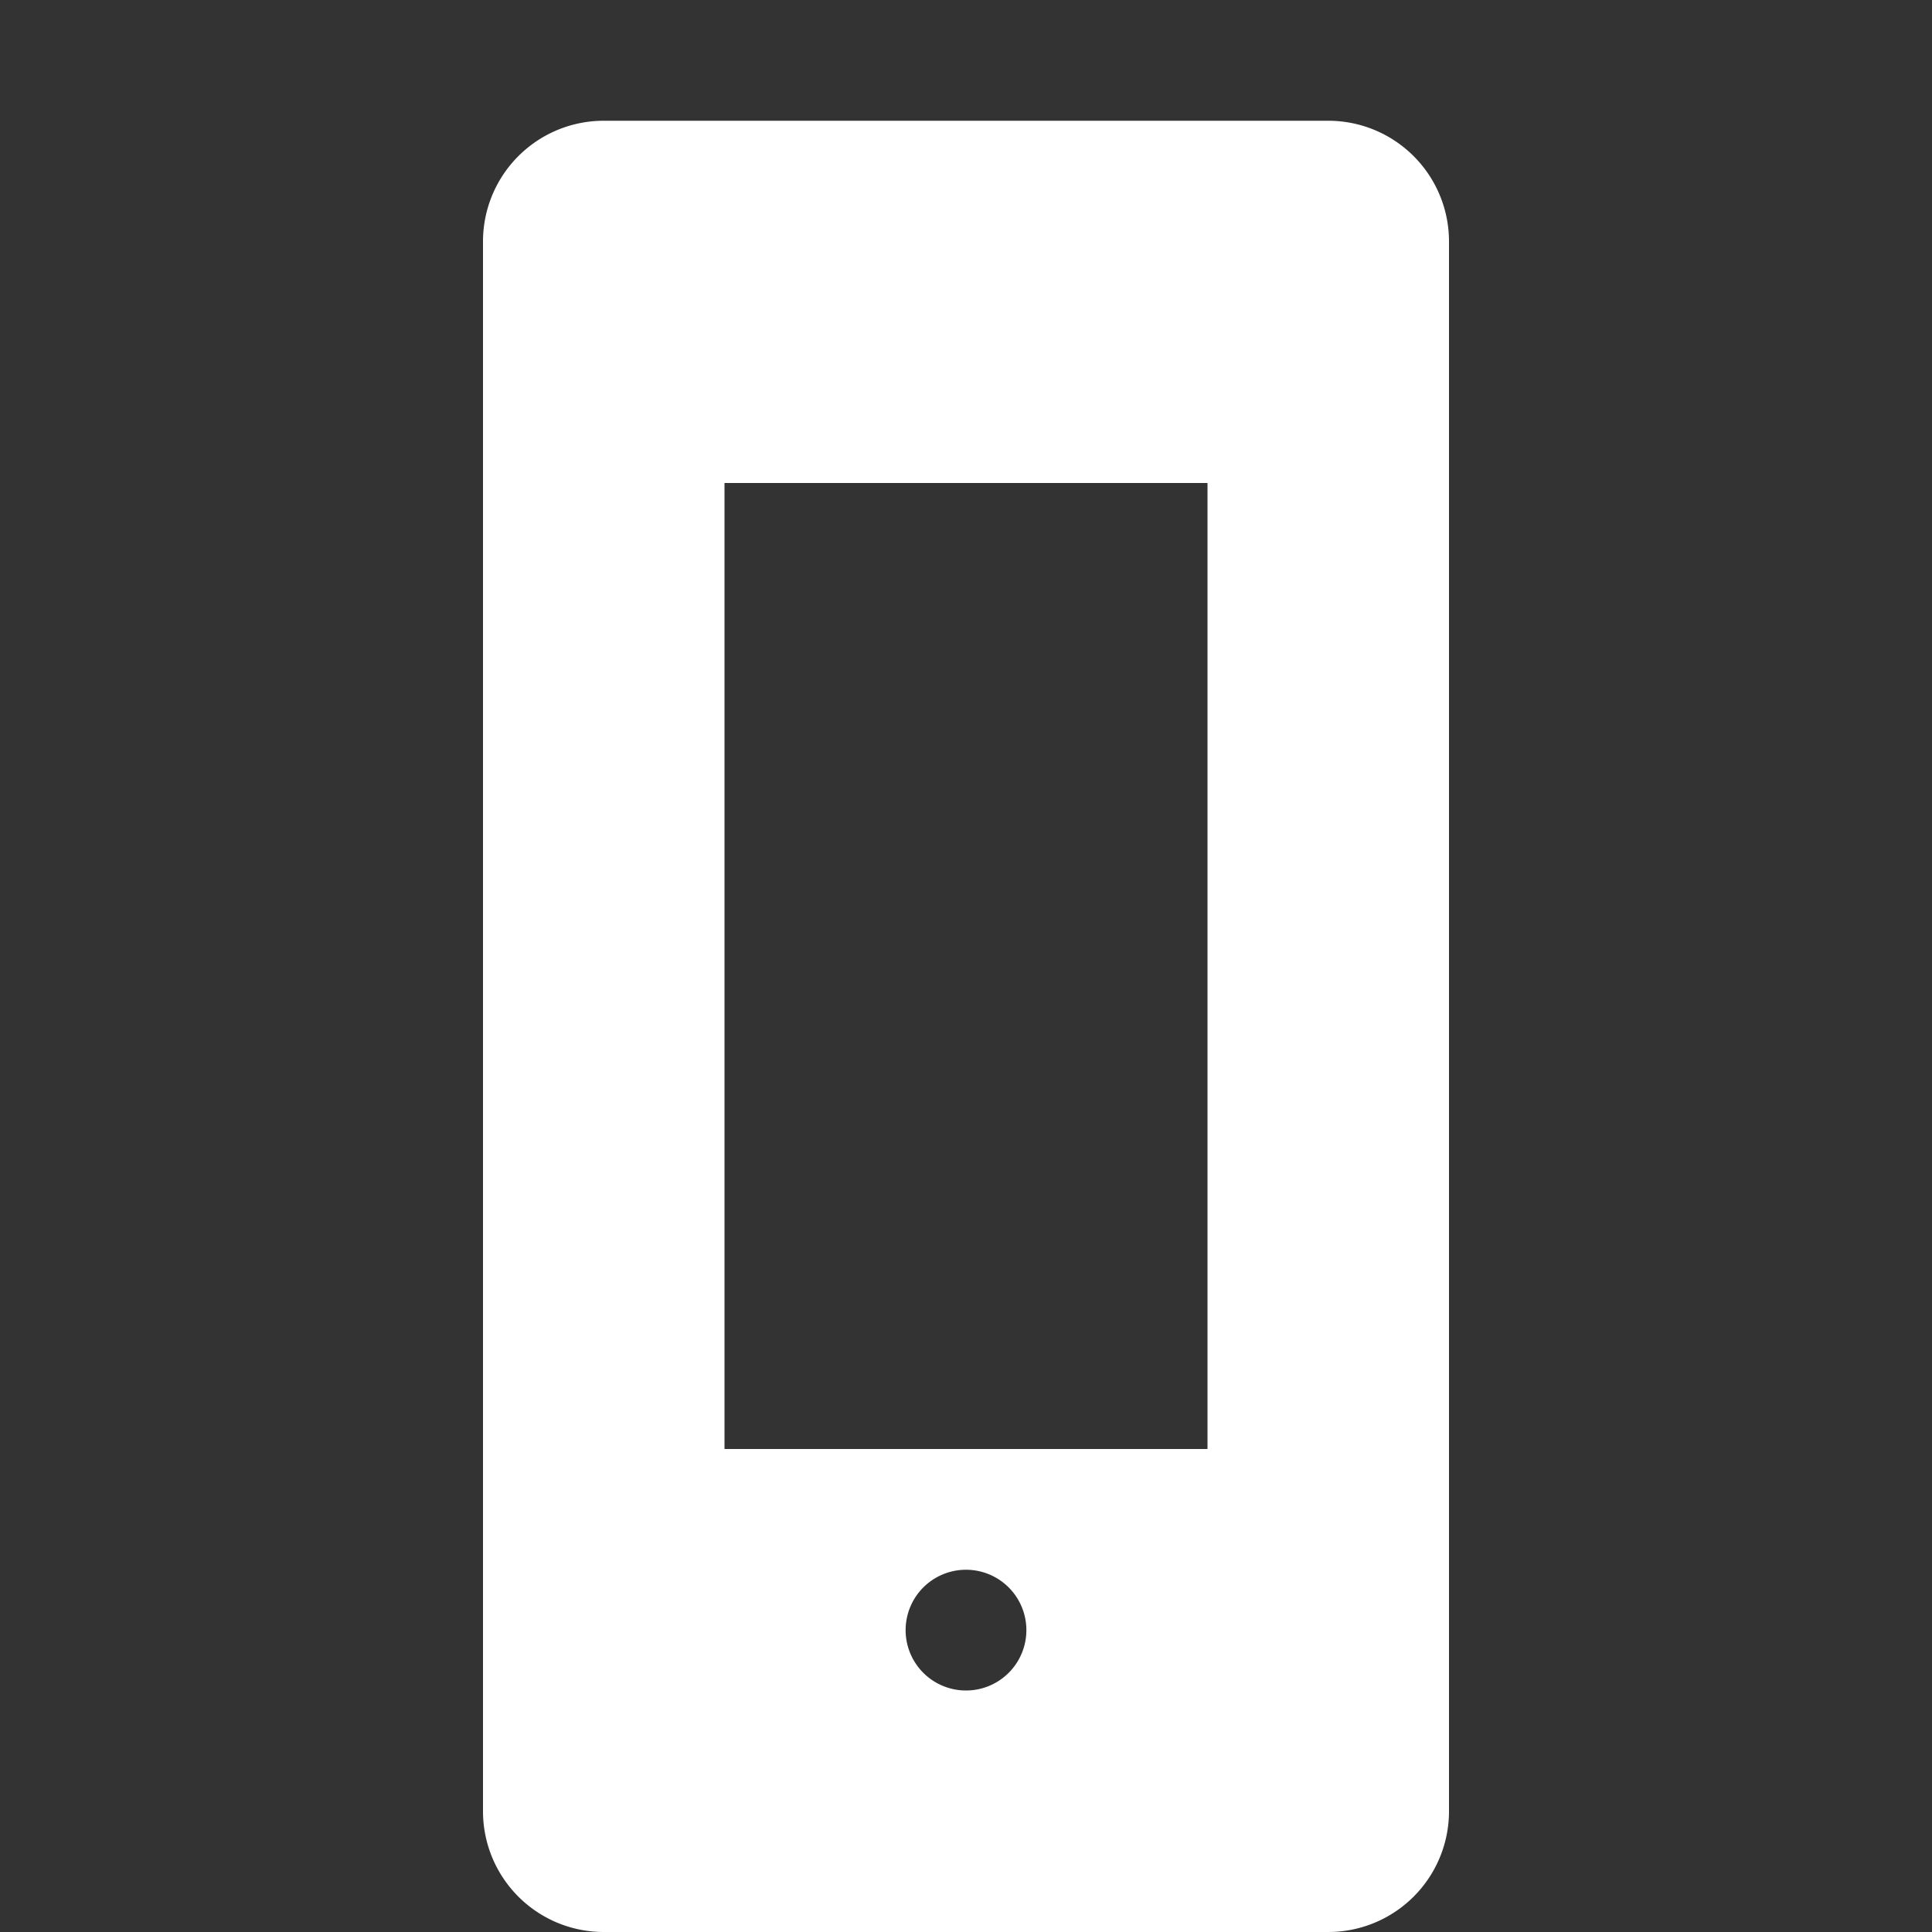 <svg xmlns="http://www.w3.org/2000/svg" viewBox="0 0 64 64" class="w-90px mb-3 bg-color p-3 mt-min-60 services-img" fill="#ffffff">
  <rect x="0" y="0" width="64" height="64" fill="#333333" stroke="none"/>
  <path d="M20 4h24a4 4 0 014 4v52a4 4 0 01-4 4H20a4 4 0 01-4-4V8a4 4 0 014-4zm12 52a2 2 0 100-4 2 2 0 000 4zm-8-8h16V16H24v32z"/>
</svg>
